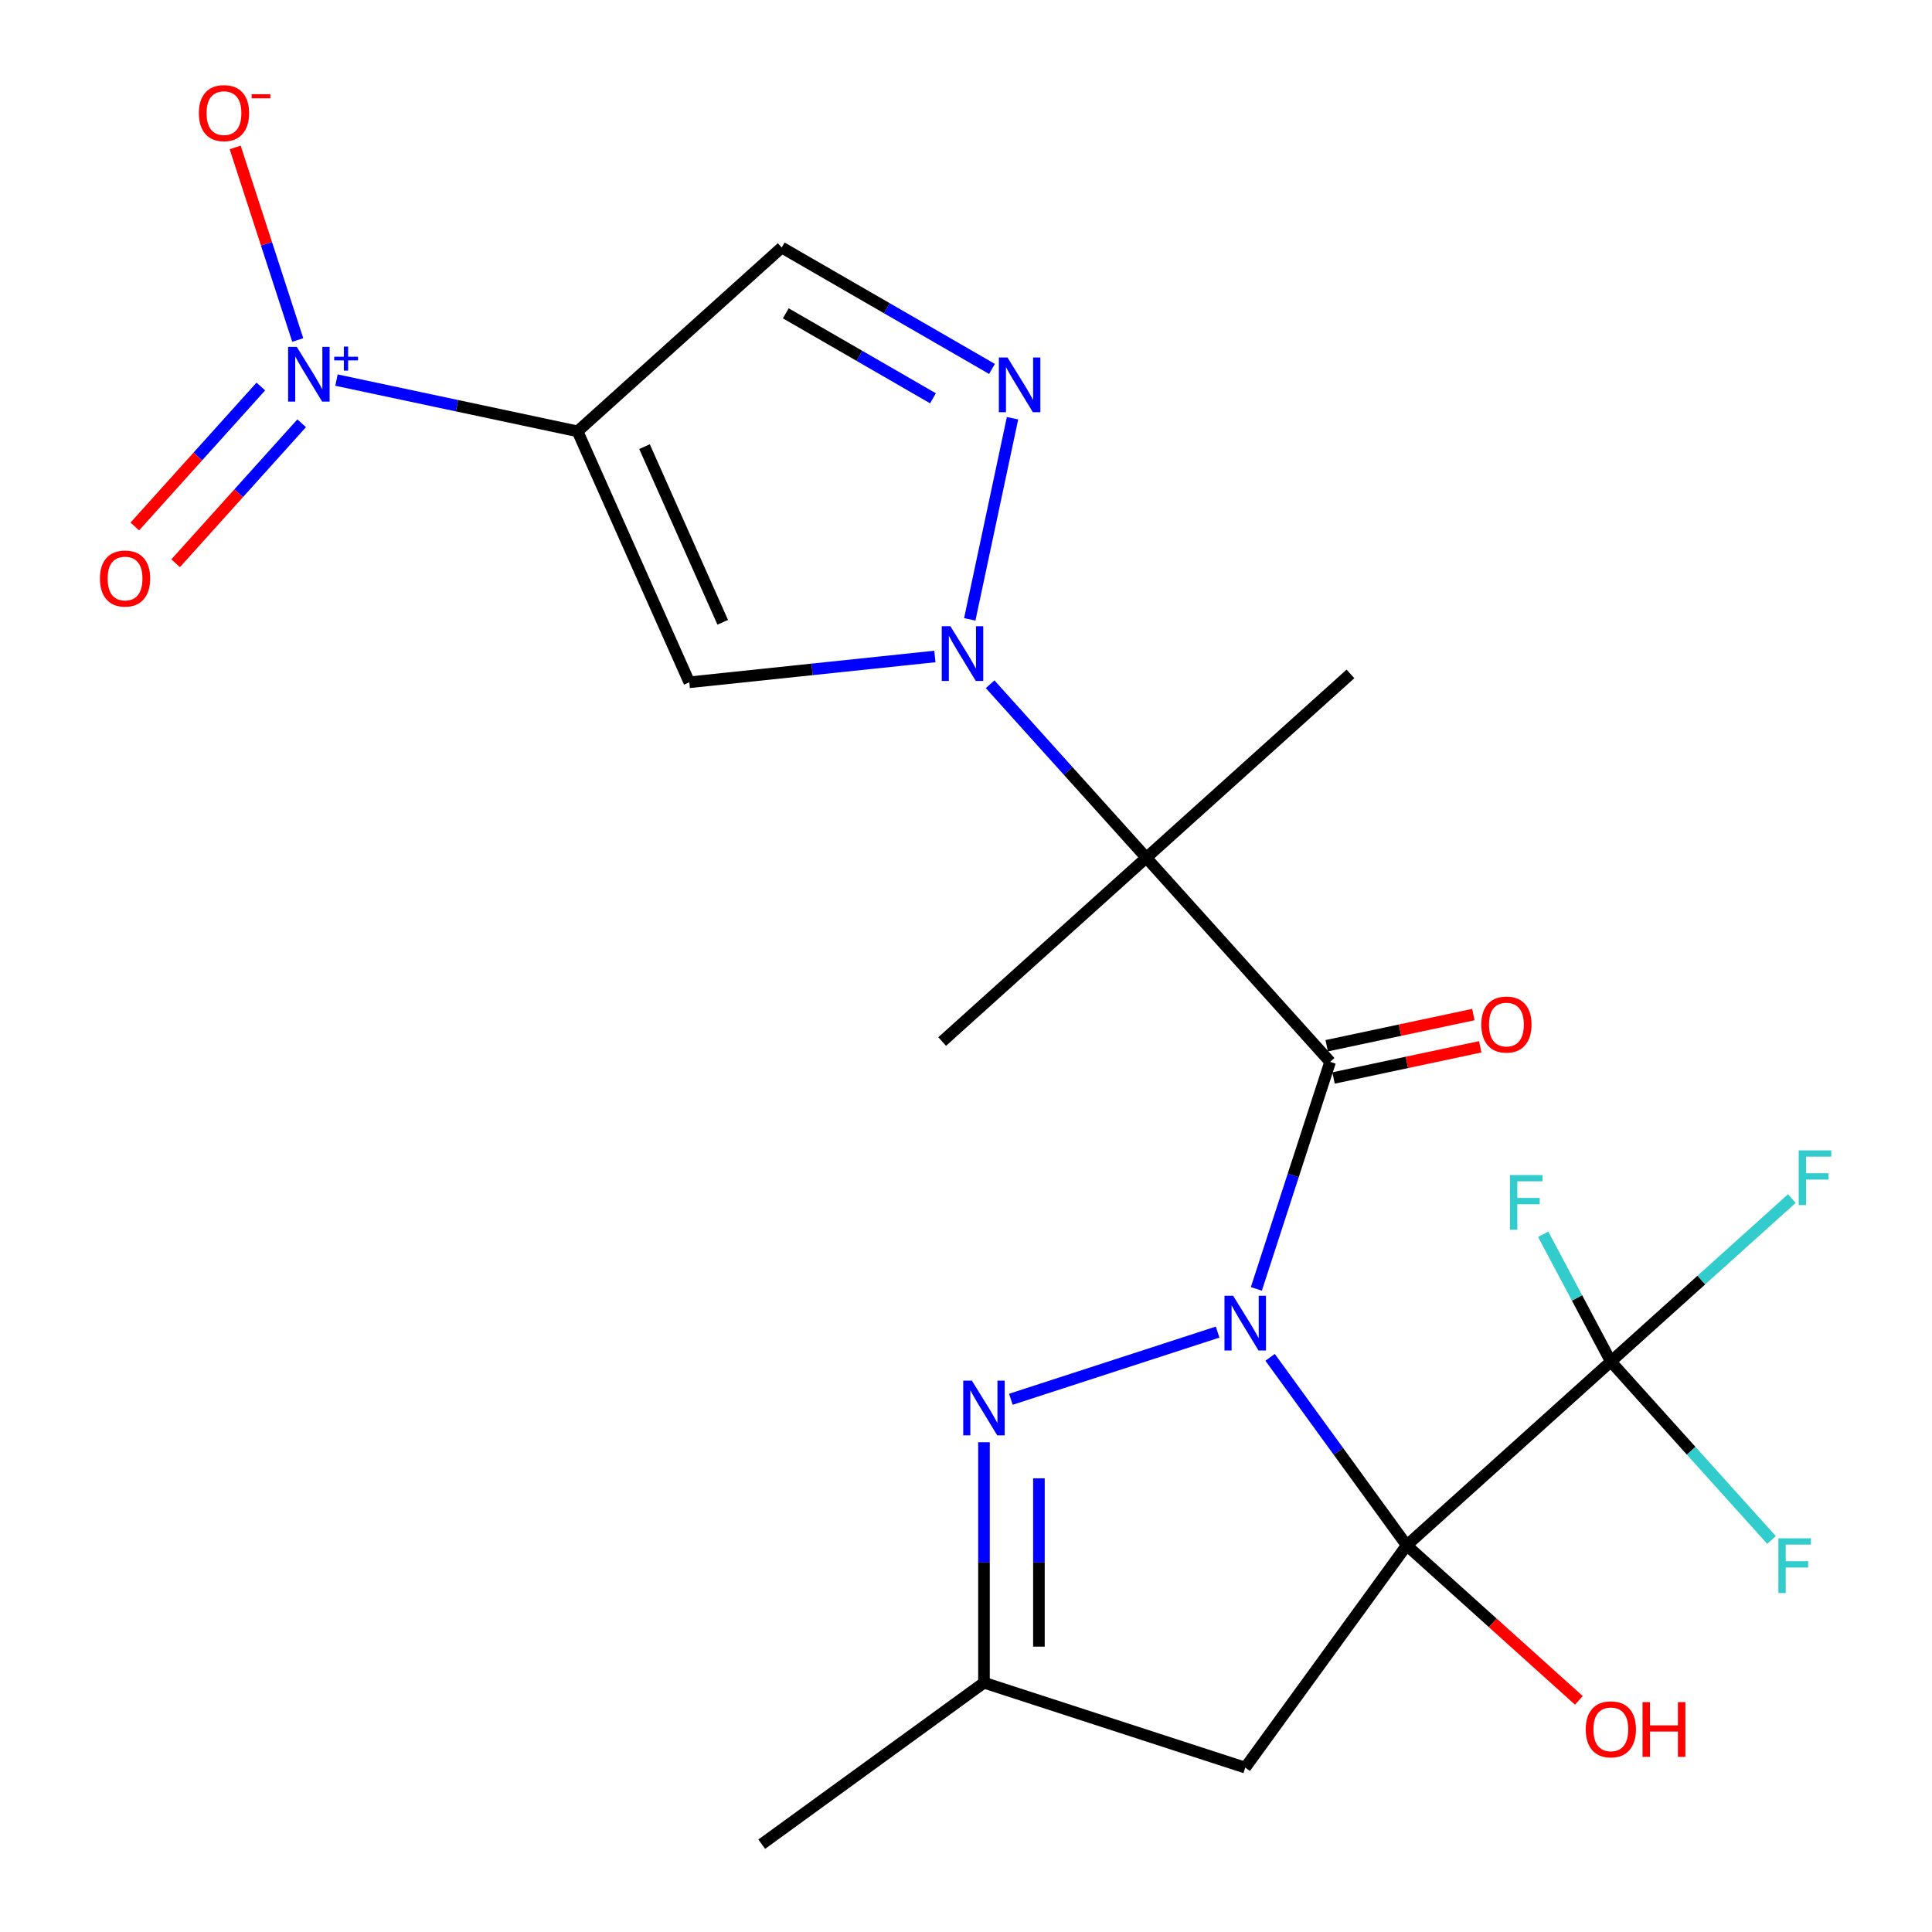 <?xml version='1.0' encoding='iso-8859-1'?>
<svg version='1.1' baseProfile='full'
              xmlns='http://www.w3.org/2000/svg'
                      xmlns:rdkit='http://www.rdkit.org/xml'
                      xmlns:xlink='http://www.w3.org/1999/xlink'
                  xml:space='preserve'
width='1000px' height='1000px' viewBox='0 0 1000 1000'>
<!-- END OF HEADER -->
<rect style='opacity:1.0;fill:#FFFFFF;stroke:none' width='1000' height='1000' x='0' y='0'> </rect>
<path class='bond-0' d='M 657.401,702.561 L 692.754,751.219' style='fill:none;fill-rule:evenodd;stroke:#0000FF;stroke-width:6px;stroke-linecap:butt;stroke-linejoin:miter;stroke-opacity:1' />
<path class='bond-0' d='M 692.754,751.219 L 728.106,799.878' style='fill:none;fill-rule:evenodd;stroke:#000000;stroke-width:6px;stroke-linecap:butt;stroke-linejoin:miter;stroke-opacity:1' />
<path class='bond-1' d='M 650.287,667.132 L 669.378,608.376' style='fill:none;fill-rule:evenodd;stroke:#0000FF;stroke-width:6px;stroke-linecap:butt;stroke-linejoin:miter;stroke-opacity:1' />
<path class='bond-1' d='M 669.378,608.376 L 688.469,549.62' style='fill:none;fill-rule:evenodd;stroke:#000000;stroke-width:6px;stroke-linecap:butt;stroke-linejoin:miter;stroke-opacity:1' />
<path class='bond-5' d='M 630.236,689.491 L 523.223,724.262' style='fill:none;fill-rule:evenodd;stroke:#0000FF;stroke-width:6px;stroke-linecap:butt;stroke-linejoin:miter;stroke-opacity:1' />
<path class='bond-8' d='M 728.106,799.878 L 833.771,704.737' style='fill:none;fill-rule:evenodd;stroke:#000000;stroke-width:6px;stroke-linecap:butt;stroke-linejoin:miter;stroke-opacity:1' />
<path class='bond-10' d='M 728.106,799.878 L 644.531,914.909' style='fill:none;fill-rule:evenodd;stroke:#000000;stroke-width:6px;stroke-linecap:butt;stroke-linejoin:miter;stroke-opacity:1' />
<path class='bond-16' d='M 728.106,799.878 L 772.661,839.995' style='fill:none;fill-rule:evenodd;stroke:#000000;stroke-width:6px;stroke-linecap:butt;stroke-linejoin:miter;stroke-opacity:1' />
<path class='bond-16' d='M 772.661,839.995 L 817.216,880.113' style='fill:none;fill-rule:evenodd;stroke:#FF0000;stroke-width:6px;stroke-linecap:butt;stroke-linejoin:miter;stroke-opacity:1' />
<path class='bond-3' d='M 688.469,549.62 L 593.328,443.955' style='fill:none;fill-rule:evenodd;stroke:#000000;stroke-width:6px;stroke-linecap:butt;stroke-linejoin:miter;stroke-opacity:1' />
<path class='bond-13' d='M 690.243,557.964 L 728.201,549.896' style='fill:none;fill-rule:evenodd;stroke:#000000;stroke-width:6px;stroke-linecap:butt;stroke-linejoin:miter;stroke-opacity:1' />
<path class='bond-13' d='M 728.201,549.896 L 766.16,541.828' style='fill:none;fill-rule:evenodd;stroke:#FF0000;stroke-width:6px;stroke-linecap:butt;stroke-linejoin:miter;stroke-opacity:1' />
<path class='bond-13' d='M 686.695,541.275 L 724.654,533.207' style='fill:none;fill-rule:evenodd;stroke:#000000;stroke-width:6px;stroke-linecap:butt;stroke-linejoin:miter;stroke-opacity:1' />
<path class='bond-13' d='M 724.654,533.207 L 762.613,525.138' style='fill:none;fill-rule:evenodd;stroke:#FF0000;stroke-width:6px;stroke-linecap:butt;stroke-linejoin:miter;stroke-opacity:1' />
<path class='bond-2' d='M 512.481,354.166 L 552.905,399.06' style='fill:none;fill-rule:evenodd;stroke:#0000FF;stroke-width:6px;stroke-linecap:butt;stroke-linejoin:miter;stroke-opacity:1' />
<path class='bond-2' d='M 552.905,399.06 L 593.328,443.955' style='fill:none;fill-rule:evenodd;stroke:#000000;stroke-width:6px;stroke-linecap:butt;stroke-linejoin:miter;stroke-opacity:1' />
<path class='bond-7' d='M 483.892,339.793 L 420.336,346.473' style='fill:none;fill-rule:evenodd;stroke:#0000FF;stroke-width:6px;stroke-linecap:butt;stroke-linejoin:miter;stroke-opacity:1' />
<path class='bond-7' d='M 420.336,346.473 L 356.78,353.153' style='fill:none;fill-rule:evenodd;stroke:#000000;stroke-width:6px;stroke-linecap:butt;stroke-linejoin:miter;stroke-opacity:1' />
<path class='bond-9' d='M 501.952,320.575 L 524.08,216.473' style='fill:none;fill-rule:evenodd;stroke:#0000FF;stroke-width:6px;stroke-linecap:butt;stroke-linejoin:miter;stroke-opacity:1' />
<path class='bond-20' d='M 593.328,443.955 L 487.663,539.096' style='fill:none;fill-rule:evenodd;stroke:#000000;stroke-width:6px;stroke-linecap:butt;stroke-linejoin:miter;stroke-opacity:1' />
<path class='bond-21' d='M 593.328,443.955 L 698.993,348.814' style='fill:none;fill-rule:evenodd;stroke:#000000;stroke-width:6px;stroke-linecap:butt;stroke-linejoin:miter;stroke-opacity:1' />
<path class='bond-4' d='M 298.947,223.259 L 356.78,353.153' style='fill:none;fill-rule:evenodd;stroke:#000000;stroke-width:6px;stroke-linecap:butt;stroke-linejoin:miter;stroke-opacity:1' />
<path class='bond-4' d='M 333.601,231.177 L 374.083,322.102' style='fill:none;fill-rule:evenodd;stroke:#000000;stroke-width:6px;stroke-linecap:butt;stroke-linejoin:miter;stroke-opacity:1' />
<path class='bond-6' d='M 298.947,223.259 L 236.555,209.997' style='fill:none;fill-rule:evenodd;stroke:#000000;stroke-width:6px;stroke-linecap:butt;stroke-linejoin:miter;stroke-opacity:1' />
<path class='bond-6' d='M 236.555,209.997 L 174.163,196.735' style='fill:none;fill-rule:evenodd;stroke:#0000FF;stroke-width:6px;stroke-linecap:butt;stroke-linejoin:miter;stroke-opacity:1' />
<path class='bond-24' d='M 298.947,223.259 L 404.612,128.118' style='fill:none;fill-rule:evenodd;stroke:#000000;stroke-width:6px;stroke-linecap:butt;stroke-linejoin:miter;stroke-opacity:1' />
<path class='bond-12' d='M 509.304,746.499 L 509.304,808.735' style='fill:none;fill-rule:evenodd;stroke:#0000FF;stroke-width:6px;stroke-linecap:butt;stroke-linejoin:miter;stroke-opacity:1' />
<path class='bond-12' d='M 509.304,808.735 L 509.304,870.971' style='fill:none;fill-rule:evenodd;stroke:#000000;stroke-width:6px;stroke-linecap:butt;stroke-linejoin:miter;stroke-opacity:1' />
<path class='bond-12' d='M 537.741,765.17 L 537.741,808.735' style='fill:none;fill-rule:evenodd;stroke:#0000FF;stroke-width:6px;stroke-linecap:butt;stroke-linejoin:miter;stroke-opacity:1' />
<path class='bond-12' d='M 537.741,808.735 L 537.741,852.3' style='fill:none;fill-rule:evenodd;stroke:#000000;stroke-width:6px;stroke-linecap:butt;stroke-linejoin:miter;stroke-opacity:1' />
<path class='bond-14' d='M 154.113,175.982 L 137.921,126.151' style='fill:none;fill-rule:evenodd;stroke:#0000FF;stroke-width:6px;stroke-linecap:butt;stroke-linejoin:miter;stroke-opacity:1' />
<path class='bond-14' d='M 137.921,126.151 L 121.73,76.319' style='fill:none;fill-rule:evenodd;stroke:#FF0000;stroke-width:6px;stroke-linecap:butt;stroke-linejoin:miter;stroke-opacity:1' />
<path class='bond-15' d='M 135.007,200.059 L 102.391,236.283' style='fill:none;fill-rule:evenodd;stroke:#0000FF;stroke-width:6px;stroke-linecap:butt;stroke-linejoin:miter;stroke-opacity:1' />
<path class='bond-15' d='M 102.391,236.283 L 69.775,272.507' style='fill:none;fill-rule:evenodd;stroke:#FF0000;stroke-width:6px;stroke-linecap:butt;stroke-linejoin:miter;stroke-opacity:1' />
<path class='bond-15' d='M 156.14,219.087 L 123.524,255.311' style='fill:none;fill-rule:evenodd;stroke:#0000FF;stroke-width:6px;stroke-linecap:butt;stroke-linejoin:miter;stroke-opacity:1' />
<path class='bond-15' d='M 123.524,255.311 L 90.907,291.535' style='fill:none;fill-rule:evenodd;stroke:#FF0000;stroke-width:6px;stroke-linecap:butt;stroke-linejoin:miter;stroke-opacity:1' />
<path class='bond-17' d='M 833.771,704.737 L 880.616,662.557' style='fill:none;fill-rule:evenodd;stroke:#000000;stroke-width:6px;stroke-linecap:butt;stroke-linejoin:miter;stroke-opacity:1' />
<path class='bond-17' d='M 880.616,662.557 L 927.461,620.378' style='fill:none;fill-rule:evenodd;stroke:#33CCCC;stroke-width:6px;stroke-linecap:butt;stroke-linejoin:miter;stroke-opacity:1' />
<path class='bond-18' d='M 833.771,704.737 L 875.354,750.919' style='fill:none;fill-rule:evenodd;stroke:#000000;stroke-width:6px;stroke-linecap:butt;stroke-linejoin:miter;stroke-opacity:1' />
<path class='bond-18' d='M 875.354,750.919 L 916.937,797.102' style='fill:none;fill-rule:evenodd;stroke:#33CCCC;stroke-width:6px;stroke-linecap:butt;stroke-linejoin:miter;stroke-opacity:1' />
<path class='bond-19' d='M 833.771,704.737 L 816.259,671.797' style='fill:none;fill-rule:evenodd;stroke:#000000;stroke-width:6px;stroke-linecap:butt;stroke-linejoin:miter;stroke-opacity:1' />
<path class='bond-19' d='M 816.259,671.797 L 798.747,638.858' style='fill:none;fill-rule:evenodd;stroke:#33CCCC;stroke-width:6px;stroke-linecap:butt;stroke-linejoin:miter;stroke-opacity:1' />
<path class='bond-11' d='M 513.454,190.958 L 459.033,159.538' style='fill:none;fill-rule:evenodd;stroke:#0000FF;stroke-width:6px;stroke-linecap:butt;stroke-linejoin:miter;stroke-opacity:1' />
<path class='bond-11' d='M 459.033,159.538 L 404.612,128.118' style='fill:none;fill-rule:evenodd;stroke:#000000;stroke-width:6px;stroke-linecap:butt;stroke-linejoin:miter;stroke-opacity:1' />
<path class='bond-11' d='M 482.909,206.159 L 444.815,184.165' style='fill:none;fill-rule:evenodd;stroke:#0000FF;stroke-width:6px;stroke-linecap:butt;stroke-linejoin:miter;stroke-opacity:1' />
<path class='bond-11' d='M 444.815,184.165 L 406.72,162.172' style='fill:none;fill-rule:evenodd;stroke:#000000;stroke-width:6px;stroke-linecap:butt;stroke-linejoin:miter;stroke-opacity:1' />
<path class='bond-23' d='M 644.531,914.909 L 509.304,870.971' style='fill:none;fill-rule:evenodd;stroke:#000000;stroke-width:6px;stroke-linecap:butt;stroke-linejoin:miter;stroke-opacity:1' />
<path class='bond-22' d='M 509.304,870.971 L 394.273,954.545' style='fill:none;fill-rule:evenodd;stroke:#000000;stroke-width:6px;stroke-linecap:butt;stroke-linejoin:miter;stroke-opacity:1' />
<path  class='atom-0' d='M 638.271 670.687
L 647.551 685.687
Q 648.471 687.167, 649.951 689.847
Q 651.431 692.527, 651.511 692.687
L 651.511 670.687
L 655.271 670.687
L 655.271 699.007
L 651.391 699.007
L 641.431 682.607
Q 640.271 680.687, 639.031 678.487
Q 637.831 676.287, 637.471 675.607
L 637.471 699.007
L 633.791 699.007
L 633.791 670.687
L 638.271 670.687
' fill='#0000FF'/>
<path  class='atom-3' d='M 491.927 324.13
L 501.207 339.13
Q 502.127 340.61, 503.607 343.29
Q 505.087 345.97, 505.167 346.13
L 505.167 324.13
L 508.927 324.13
L 508.927 352.45
L 505.047 352.45
L 495.087 336.05
Q 493.927 334.13, 492.687 331.93
Q 491.487 329.73, 491.127 329.05
L 491.127 352.45
L 487.447 352.45
L 487.447 324.13
L 491.927 324.13
' fill='#0000FF'/>
<path  class='atom-6' d='M 503.044 714.625
L 512.324 729.625
Q 513.244 731.105, 514.724 733.785
Q 516.204 736.465, 516.284 736.625
L 516.284 714.625
L 520.044 714.625
L 520.044 742.945
L 516.164 742.945
L 506.204 726.545
Q 505.044 724.625, 503.804 722.425
Q 502.604 720.225, 502.244 719.545
L 502.244 742.945
L 498.564 742.945
L 498.564 714.625
L 503.044 714.625
' fill='#0000FF'/>
<path  class='atom-7' d='M 153.608 179.537
L 162.888 194.537
Q 163.808 196.017, 165.288 198.697
Q 166.768 201.377, 166.848 201.537
L 166.848 179.537
L 170.608 179.537
L 170.608 207.857
L 166.728 207.857
L 156.768 191.457
Q 155.608 189.537, 154.368 187.337
Q 153.168 185.137, 152.808 184.457
L 152.808 207.857
L 149.128 207.857
L 149.128 179.537
L 153.608 179.537
' fill='#0000FF'/>
<path  class='atom-7' d='M 172.984 184.642
L 177.974 184.642
L 177.974 179.388
L 180.192 179.388
L 180.192 184.642
L 185.313 184.642
L 185.313 186.543
L 180.192 186.543
L 180.192 191.823
L 177.974 191.823
L 177.974 186.543
L 172.984 186.543
L 172.984 184.642
' fill='#0000FF'/>
<path  class='atom-10' d='M 521.489 185.051
L 530.769 200.051
Q 531.689 201.531, 533.169 204.211
Q 534.649 206.891, 534.729 207.051
L 534.729 185.051
L 538.489 185.051
L 538.489 213.371
L 534.609 213.371
L 524.649 196.971
Q 523.489 195.051, 522.249 192.851
Q 521.049 190.651, 520.689 189.971
L 520.689 213.371
L 517.009 213.371
L 517.009 185.051
L 521.489 185.051
' fill='#0000FF'/>
<path  class='atom-14' d='M 766.718 530.304
Q 766.718 523.504, 770.078 519.704
Q 773.438 515.904, 779.718 515.904
Q 785.998 515.904, 789.358 519.704
Q 792.718 523.504, 792.718 530.304
Q 792.718 537.184, 789.318 541.104
Q 785.918 544.984, 779.718 544.984
Q 773.478 544.984, 770.078 541.104
Q 766.718 537.224, 766.718 530.304
M 779.718 541.784
Q 784.038 541.784, 786.358 538.904
Q 788.718 535.984, 788.718 530.304
Q 788.718 524.744, 786.358 521.944
Q 784.038 519.104, 779.718 519.104
Q 775.398 519.104, 773.038 521.904
Q 770.718 524.704, 770.718 530.304
Q 770.718 536.024, 773.038 538.904
Q 775.398 541.784, 779.718 541.784
' fill='#FF0000'/>
<path  class='atom-15' d='M 102.931 58.55
Q 102.931 51.75, 106.291 47.95
Q 109.651 44.15, 115.931 44.15
Q 122.211 44.15, 125.571 47.95
Q 128.931 51.75, 128.931 58.55
Q 128.931 65.43, 125.531 69.35
Q 122.131 73.23, 115.931 73.23
Q 109.691 73.23, 106.291 69.35
Q 102.931 65.47, 102.931 58.55
M 115.931 70.03
Q 120.251 70.03, 122.571 67.15
Q 124.931 64.23, 124.931 58.55
Q 124.931 52.99, 122.571 50.19
Q 120.251 47.35, 115.931 47.35
Q 111.611 47.35, 109.251 50.15
Q 106.931 52.95, 106.931 58.55
Q 106.931 64.27, 109.251 67.15
Q 111.611 70.03, 115.931 70.03
' fill='#FF0000'/>
<path  class='atom-15' d='M 130.251 48.773
L 139.939 48.773
L 139.939 50.885
L 130.251 50.885
L 130.251 48.773
' fill='#FF0000'/>
<path  class='atom-16' d='M 51.727 299.442
Q 51.727 292.642, 55.087 288.842
Q 58.447 285.042, 64.727 285.042
Q 71.007 285.042, 74.367 288.842
Q 77.727 292.642, 77.727 299.442
Q 77.727 306.322, 74.327 310.242
Q 70.927 314.122, 64.727 314.122
Q 58.487 314.122, 55.087 310.242
Q 51.727 306.362, 51.727 299.442
M 64.727 310.922
Q 69.047 310.922, 71.367 308.042
Q 73.727 305.122, 73.727 299.442
Q 73.727 293.882, 71.367 291.082
Q 69.047 288.242, 64.727 288.242
Q 60.407 288.242, 58.047 291.042
Q 55.727 293.842, 55.727 299.442
Q 55.727 305.162, 58.047 308.042
Q 60.407 310.922, 64.727 310.922
' fill='#FF0000'/>
<path  class='atom-17' d='M 820.771 895.099
Q 820.771 888.299, 824.131 884.499
Q 827.491 880.699, 833.771 880.699
Q 840.051 880.699, 843.411 884.499
Q 846.771 888.299, 846.771 895.099
Q 846.771 901.979, 843.371 905.899
Q 839.971 909.779, 833.771 909.779
Q 827.531 909.779, 824.131 905.899
Q 820.771 902.019, 820.771 895.099
M 833.771 906.579
Q 838.091 906.579, 840.411 903.699
Q 842.771 900.779, 842.771 895.099
Q 842.771 889.539, 840.411 886.739
Q 838.091 883.899, 833.771 883.899
Q 829.451 883.899, 827.091 886.699
Q 824.771 889.499, 824.771 895.099
Q 824.771 900.819, 827.091 903.699
Q 829.451 906.579, 833.771 906.579
' fill='#FF0000'/>
<path  class='atom-17' d='M 850.171 881.019
L 854.011 881.019
L 854.011 893.059
L 868.491 893.059
L 868.491 881.019
L 872.331 881.019
L 872.331 909.339
L 868.491 909.339
L 868.491 896.259
L 854.011 896.259
L 854.011 909.339
L 850.171 909.339
L 850.171 881.019
' fill='#FF0000'/>
<path  class='atom-18' d='M 931.015 595.436
L 947.855 595.436
L 947.855 598.676
L 934.815 598.676
L 934.815 607.276
L 946.415 607.276
L 946.415 610.556
L 934.815 610.556
L 934.815 623.756
L 931.015 623.756
L 931.015 595.436
' fill='#33CCCC'/>
<path  class='atom-19' d='M 920.492 796.241
L 937.332 796.241
L 937.332 799.481
L 924.292 799.481
L 924.292 808.081
L 935.892 808.081
L 935.892 811.361
L 924.292 811.361
L 924.292 824.561
L 920.492 824.561
L 920.492 796.241
' fill='#33CCCC'/>
<path  class='atom-20' d='M 781.559 608.206
L 798.399 608.206
L 798.399 611.446
L 785.359 611.446
L 785.359 620.046
L 796.959 620.046
L 796.959 623.326
L 785.359 623.326
L 785.359 636.526
L 781.559 636.526
L 781.559 608.206
' fill='#33CCCC'/>
</svg>
